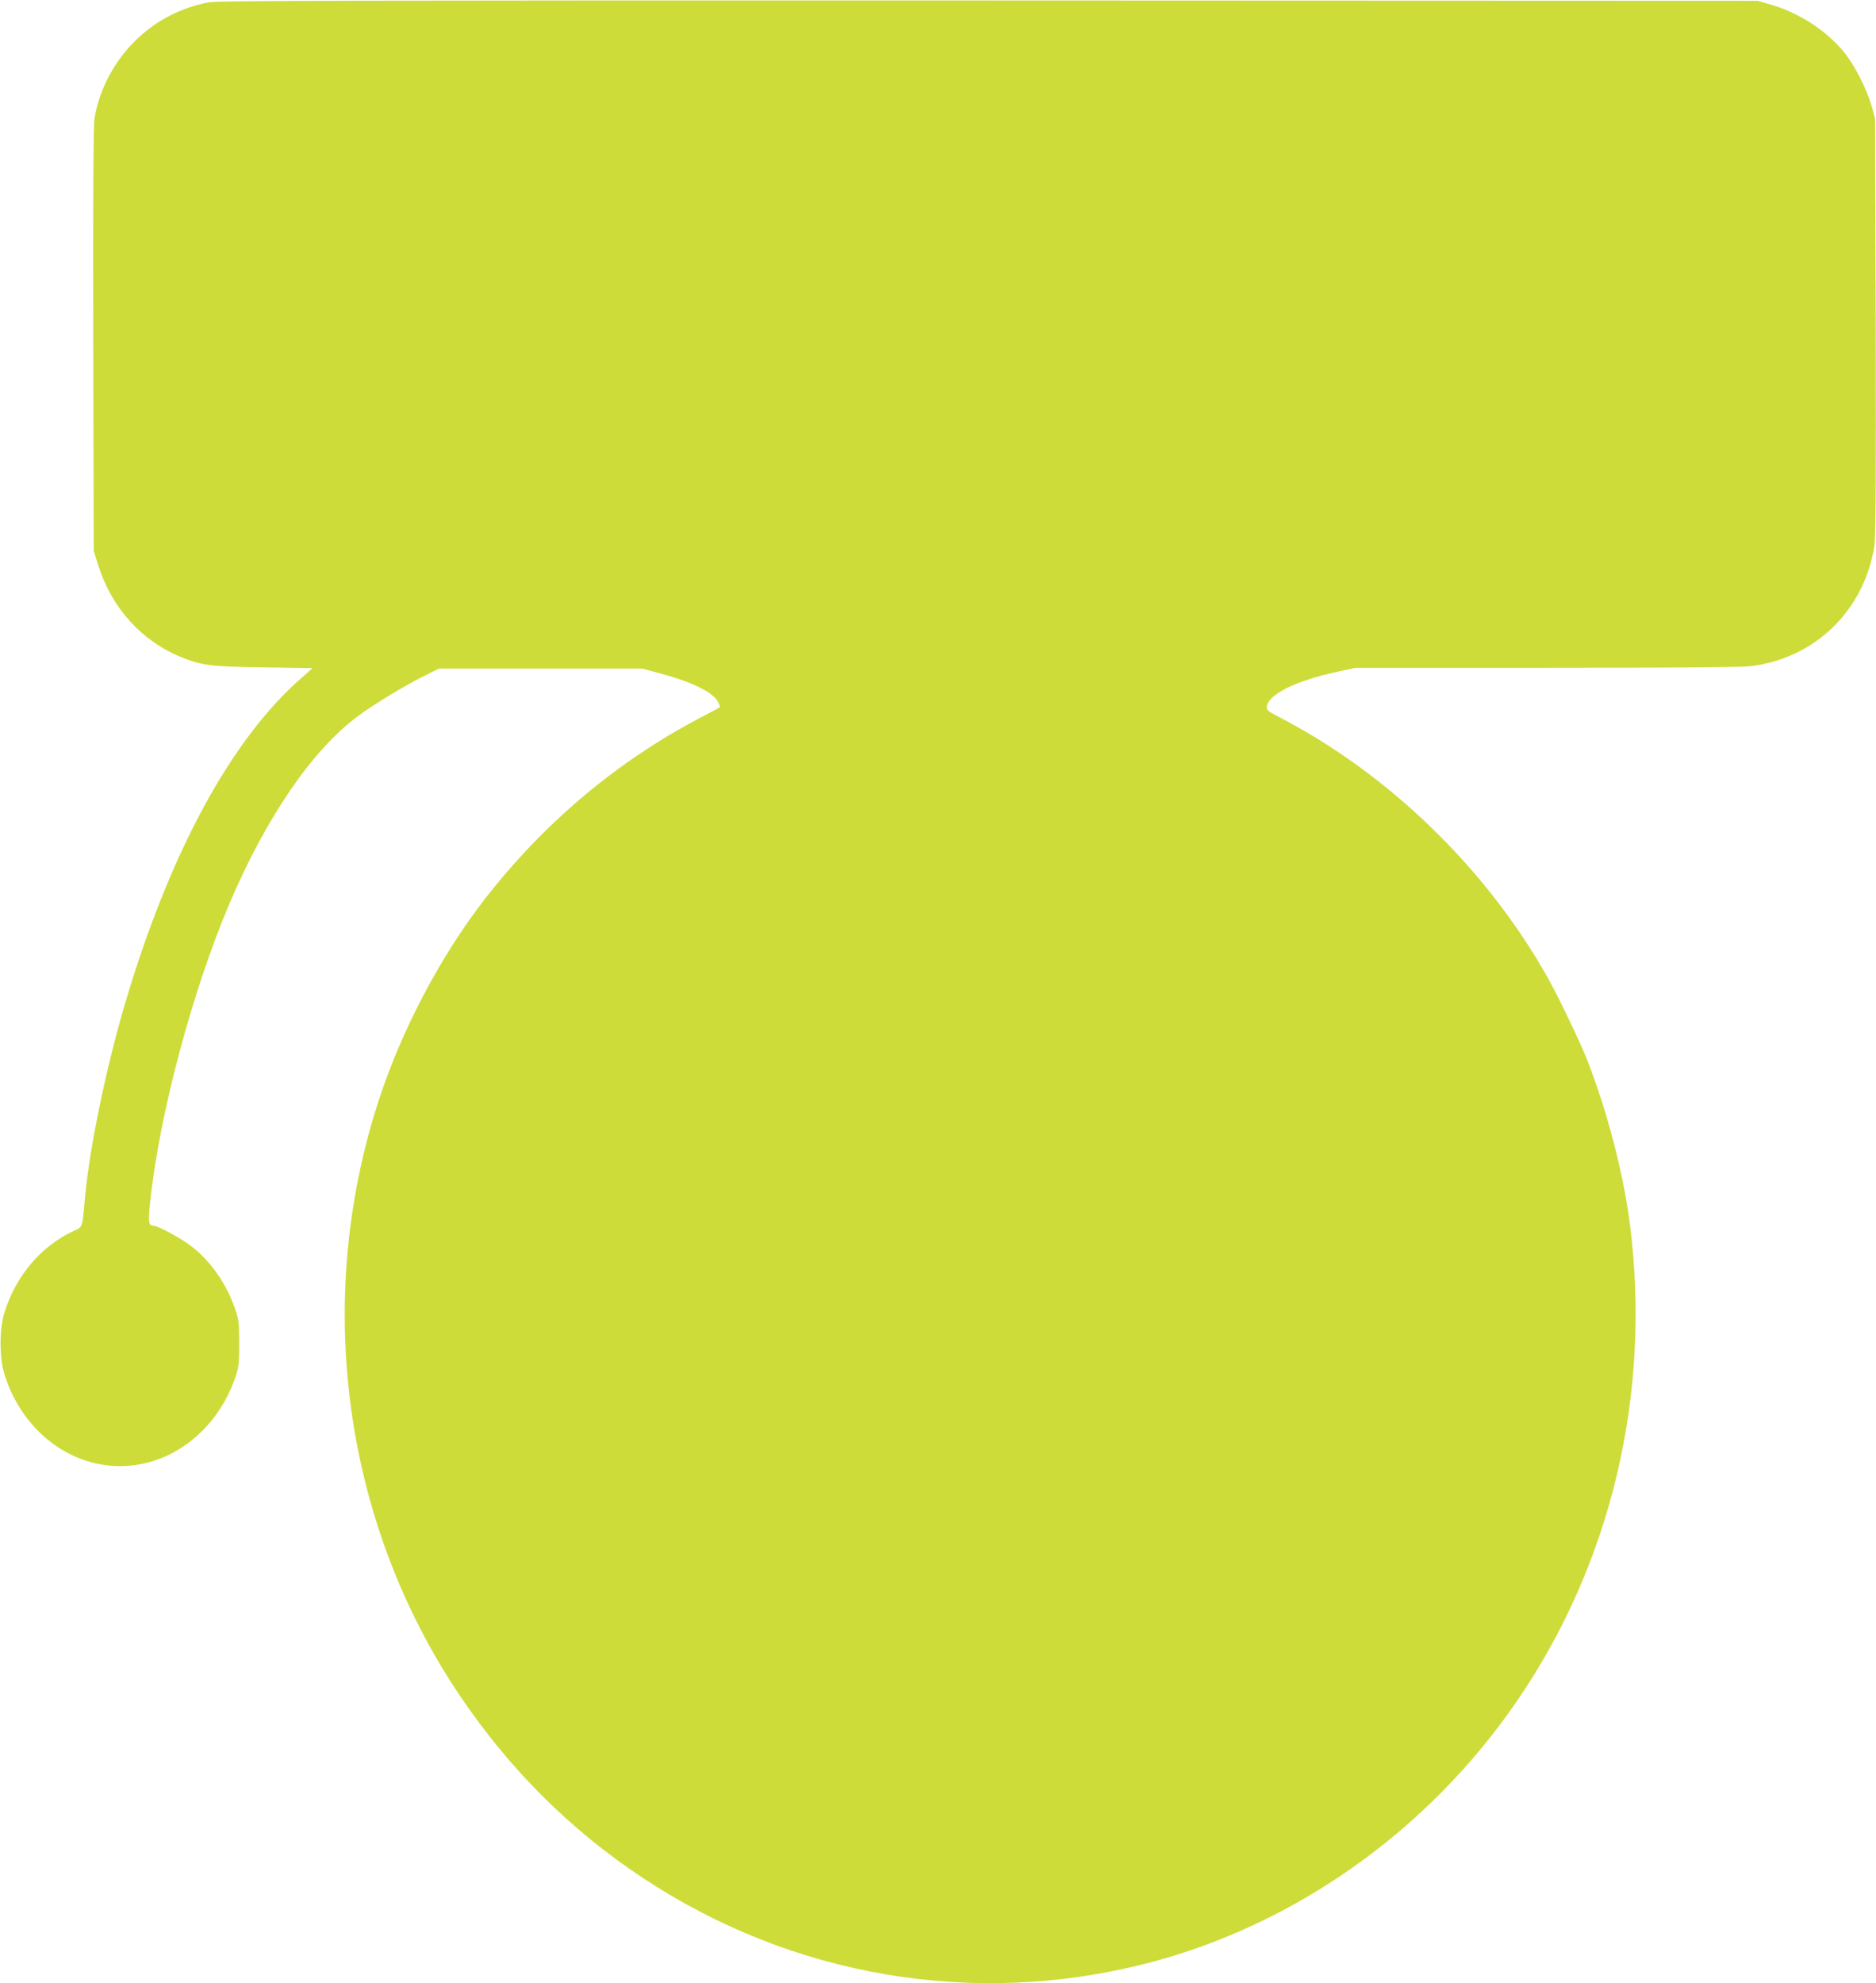 <?xml version="1.0" standalone="no"?>
<!DOCTYPE svg PUBLIC "-//W3C//DTD SVG 20010904//EN"
 "http://www.w3.org/TR/2001/REC-SVG-20010904/DTD/svg10.dtd">
<svg version="1.0" xmlns="http://www.w3.org/2000/svg"
 width="1211pt" height="1280pt" viewBox="0 0 1211 1280"
 preserveAspectRatio="xMidYMid meet">
<g transform="translate(0,1280) scale(0.1,-0.1)"
fill="#cddc39" stroke="none">
<path d="M1346 12785 c-200 -40 -367 -133 -502 -278 -122 -131 -208 -305 -234
-472 -7 -48 -10 -495 -8 -1430 l3 -1360 28 -90 c87 -277 279 -491 537 -596
134 -54 188 -61 532 -66 l316 -5 -66 -58 c-458 -397 -857 -1132 -1146 -2111
-120 -407 -226 -918 -256 -1234 -21 -223 -12 -200 -83 -233 -205 -98 -366
-289 -438 -522 -34 -108 -34 -292 0 -400 110 -354 410 -592 746 -592 327 0
623 227 742 567 25 73 27 92 27 225 0 133 -2 152 -27 225 -56 160 -153 300
-275 397 -68 54 -223 138 -254 138 -29 0 -32 25 -19 149 57 557 271 1363 512
1929 237 557 534 991 829 1210 96 72 300 196 419 255 l104 52 656 0 656 0 110
-29 c210 -56 348 -123 381 -187 8 -17 14 -32 12 -33 -2 -2 -61 -33 -131 -70
-532 -279 -1001 -673 -1382 -1161 -290 -372 -543 -852 -693 -1315 -418 -1290
-224 -2715 521 -3825 320 -477 716 -873 1184 -1183 967 -641 2141 -840 3259
-552 949 245 1805 850 2378 1680 616 891 878 1994 737 3092 -44 335 -144 719
-276 1059 -46 115 -184 405 -255 531 -396 704 -1030 1318 -1740 1684 -66 34
-75 42 -72 64 9 79 187 167 456 225 l116 25 1227 0 c775 0 1261 4 1318 10 419
49 739 358 805 780 8 55 10 433 8 1415 l-4 1340 -22 80 c-33 114 -112 268
-182 353 -117 140 -292 252 -475 304 l-80 23 -4965 2 c-4165 1 -4976 -1 -5034
-12z"/>
</g>
</svg>
